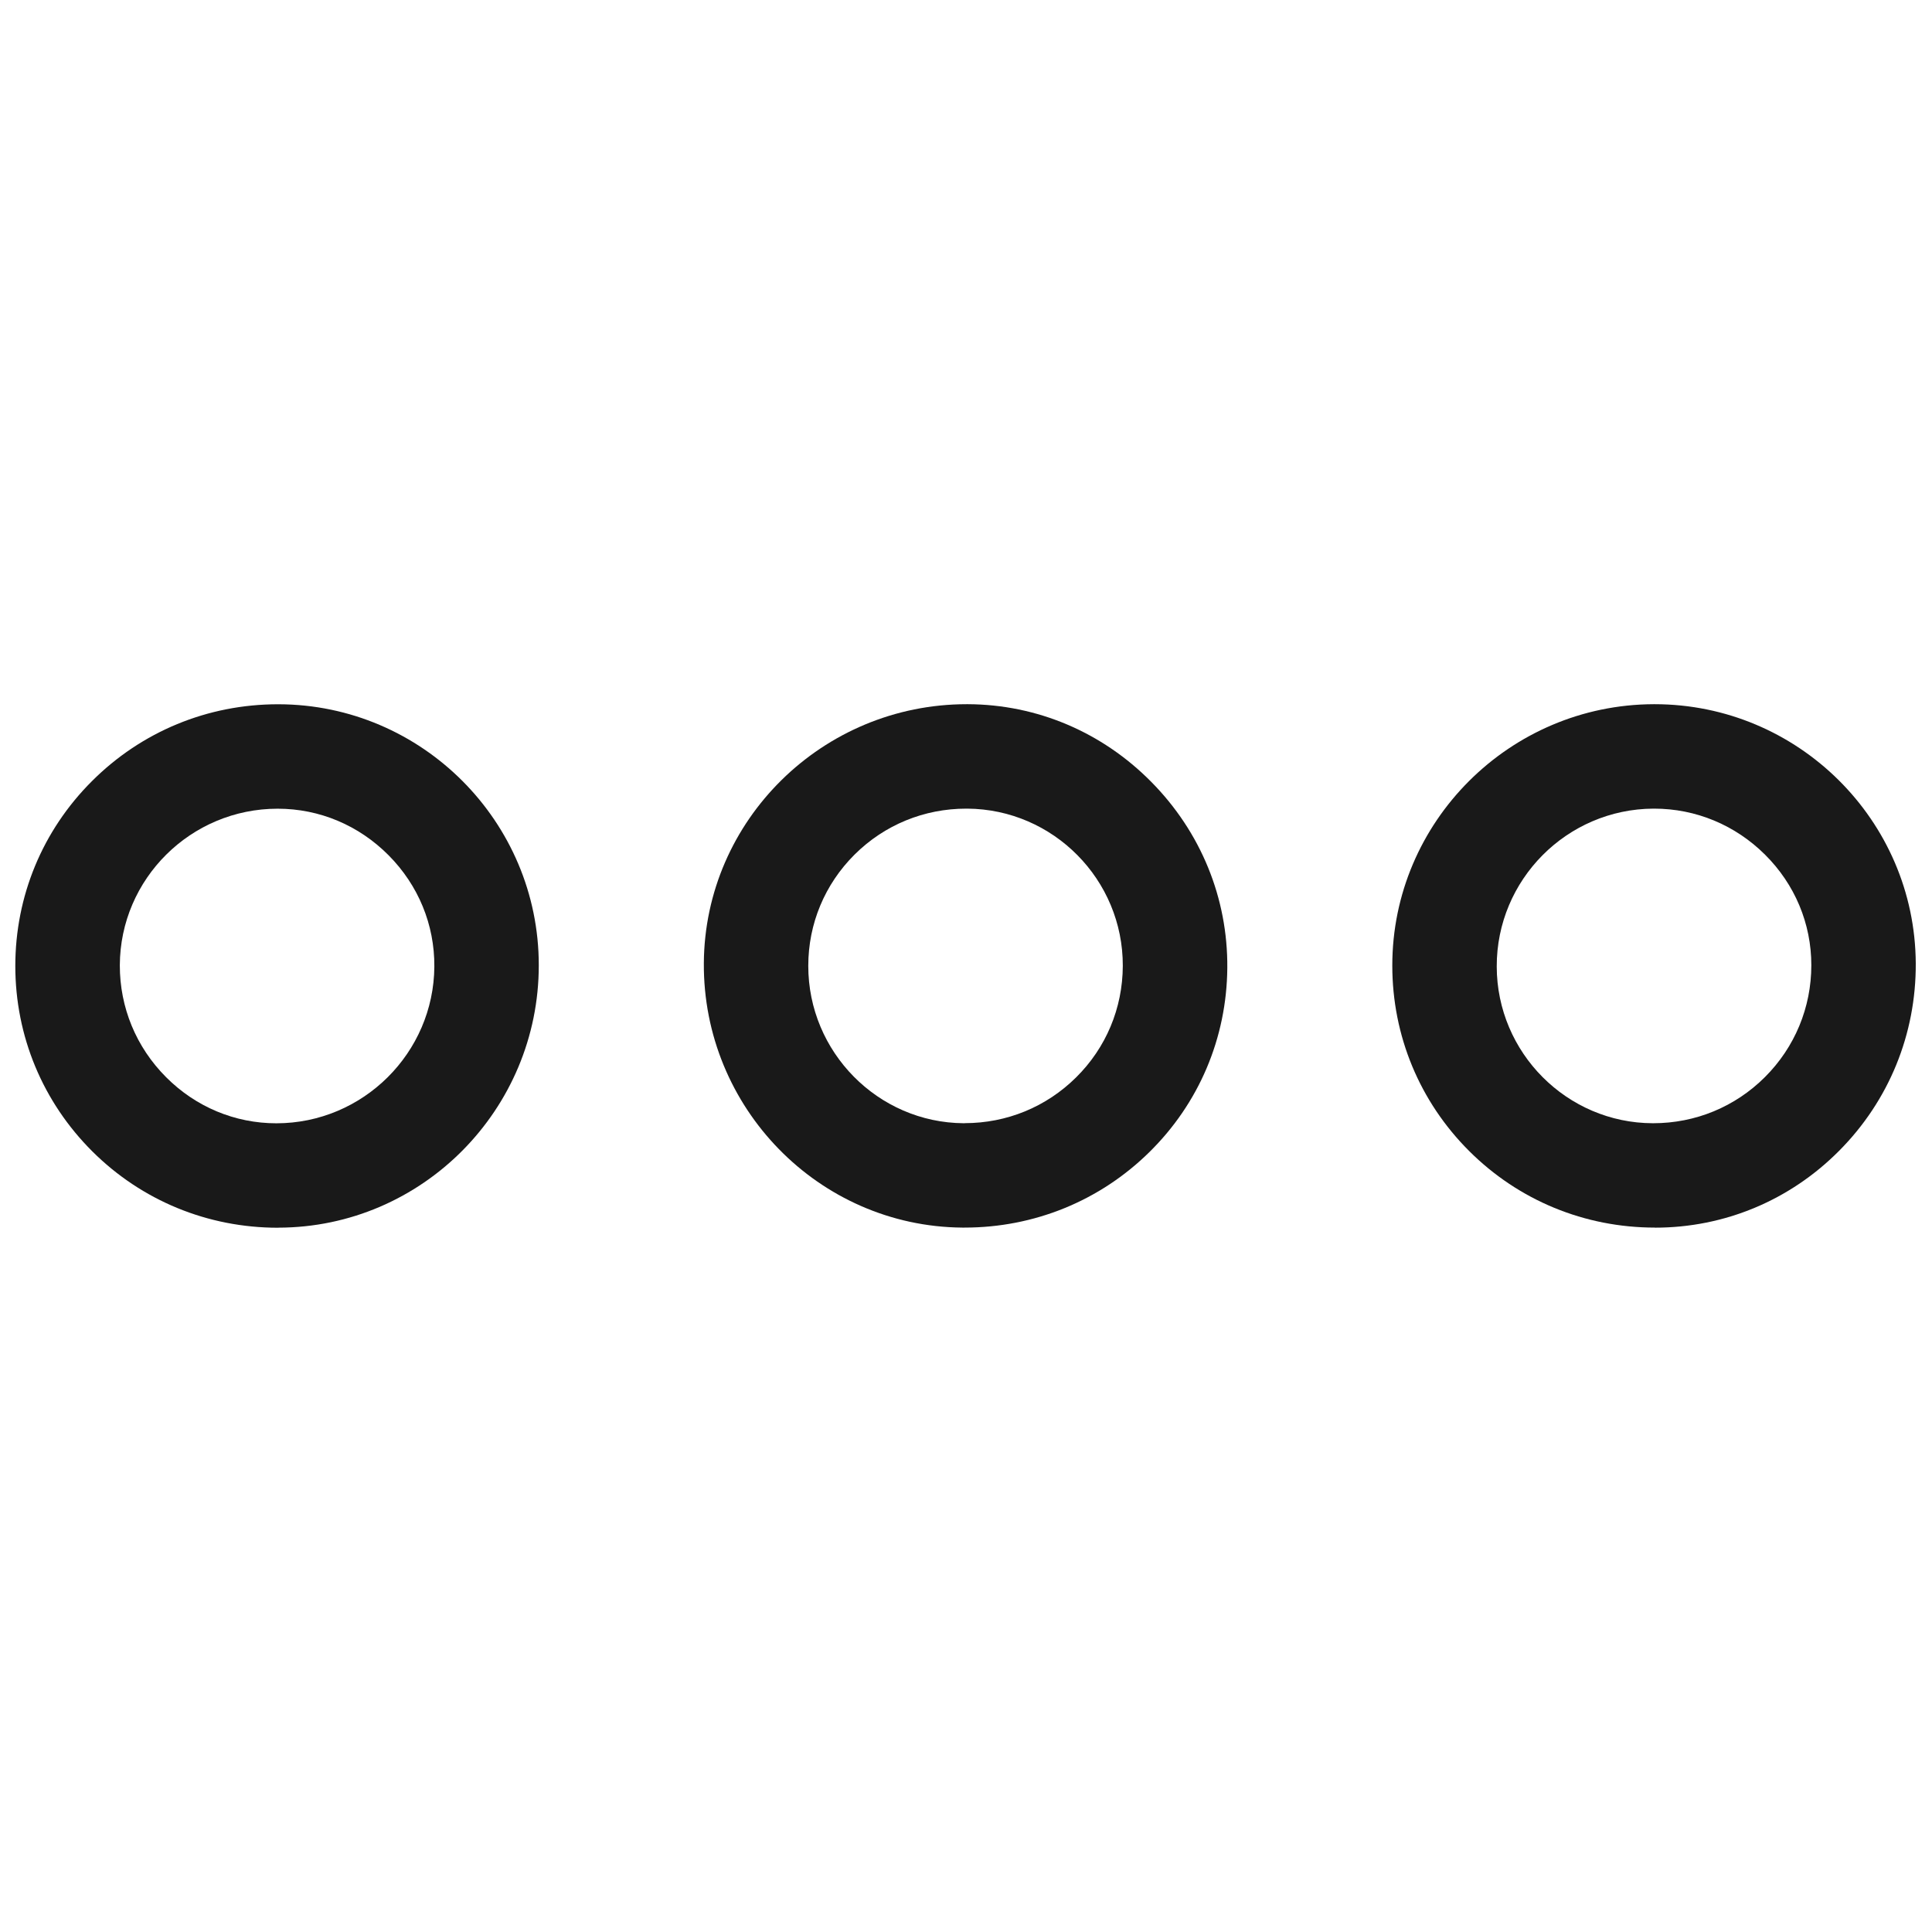 <?xml version="1.0" encoding="UTF-8"?>
<svg id="Layer_1" data-name="Layer 1" xmlns="http://www.w3.org/2000/svg" viewBox="0 0 272.49 272.47">
  <defs>
    <style>
      .cls-1 {
        fill: #191919;
        stroke-width: 0px;
      }
    </style>
  </defs>
  <path class="cls-1" d="M39.26,173.15c20.26-.03,36.74-16.64,36.73-37.02h0c0-20.25-16.47-36.76-36.7-36.8h-.08c-9.93,0-19.25,3.85-26.25,10.85-6.97,6.96-10.8,16.22-10.8,26.06,0,9.9,3.87,19.18,10.86,26.15,6.98,6.95,16.28,10.77,26.18,10.77h.05ZM39.14,114.06h.03c5.89,0,11.44,2.34,15.64,6.57,4.2,4.23,6.49,9.8,6.45,15.69-.08,12.19-10.07,22.11-22.28,22.11h0c-5.85,0-11.38-2.31-15.56-6.51-4.22-4.23-6.53-9.83-6.52-15.77.04-12.19,10.01-22.09,22.25-22.09Z"/>
  <path class="cls-1" d="M135.71,173.14c.11,0,.22,0,.33,0,9.8,0,19.03-3.75,26-10.58,7.06-6.91,10.98-16.16,11.06-26.05.08-9.84-3.73-19.16-10.72-26.23-6.94-7.03-16.13-10.92-25.87-10.96h-.16c-20.33,0-36.95,16.35-37.08,36.52-.13,20.39,16.22,37.13,36.44,37.3ZM136.06,158.42s-.1,0-.14,0c-12.09-.08-21.93-10.04-21.92-22.2,0-5.94,2.33-11.51,6.54-15.7,4.21-4.18,9.79-6.47,15.74-6.47.05,0,.1,0,.15,0,12.14.08,21.97,10.03,21.93,22.18-.02,5.96-2.36,11.55-6.59,15.73-4.21,4.17-9.78,6.45-15.71,6.45Z"/>
  <path class="cls-1" d="M233.4,173.15h.03c9.8,0,19.03-3.86,25.97-10.85,7.02-7.06,10.85-16.45,10.8-26.43-.11-20.18-16.62-36.55-36.84-36.55h-.11c-20.34.06-36.89,16.6-36.88,36.87,0,9.9,3.86,19.19,10.85,26.16,6.98,6.96,16.28,10.79,26.19,10.79ZM211.1,136.32c-.03-12.23,9.89-22.21,22.1-22.27.03,0,.06,0,.1,0,5.88,0,11.44,2.31,15.65,6.5,4.21,4.19,6.52,9.72,6.52,15.58,0,5.97-2.33,11.58-6.55,15.79-4.2,4.19-9.79,6.5-15.75,6.5h-.06c-12.11-.03-21.99-9.95-22.01-22.1Z"/>
</svg>